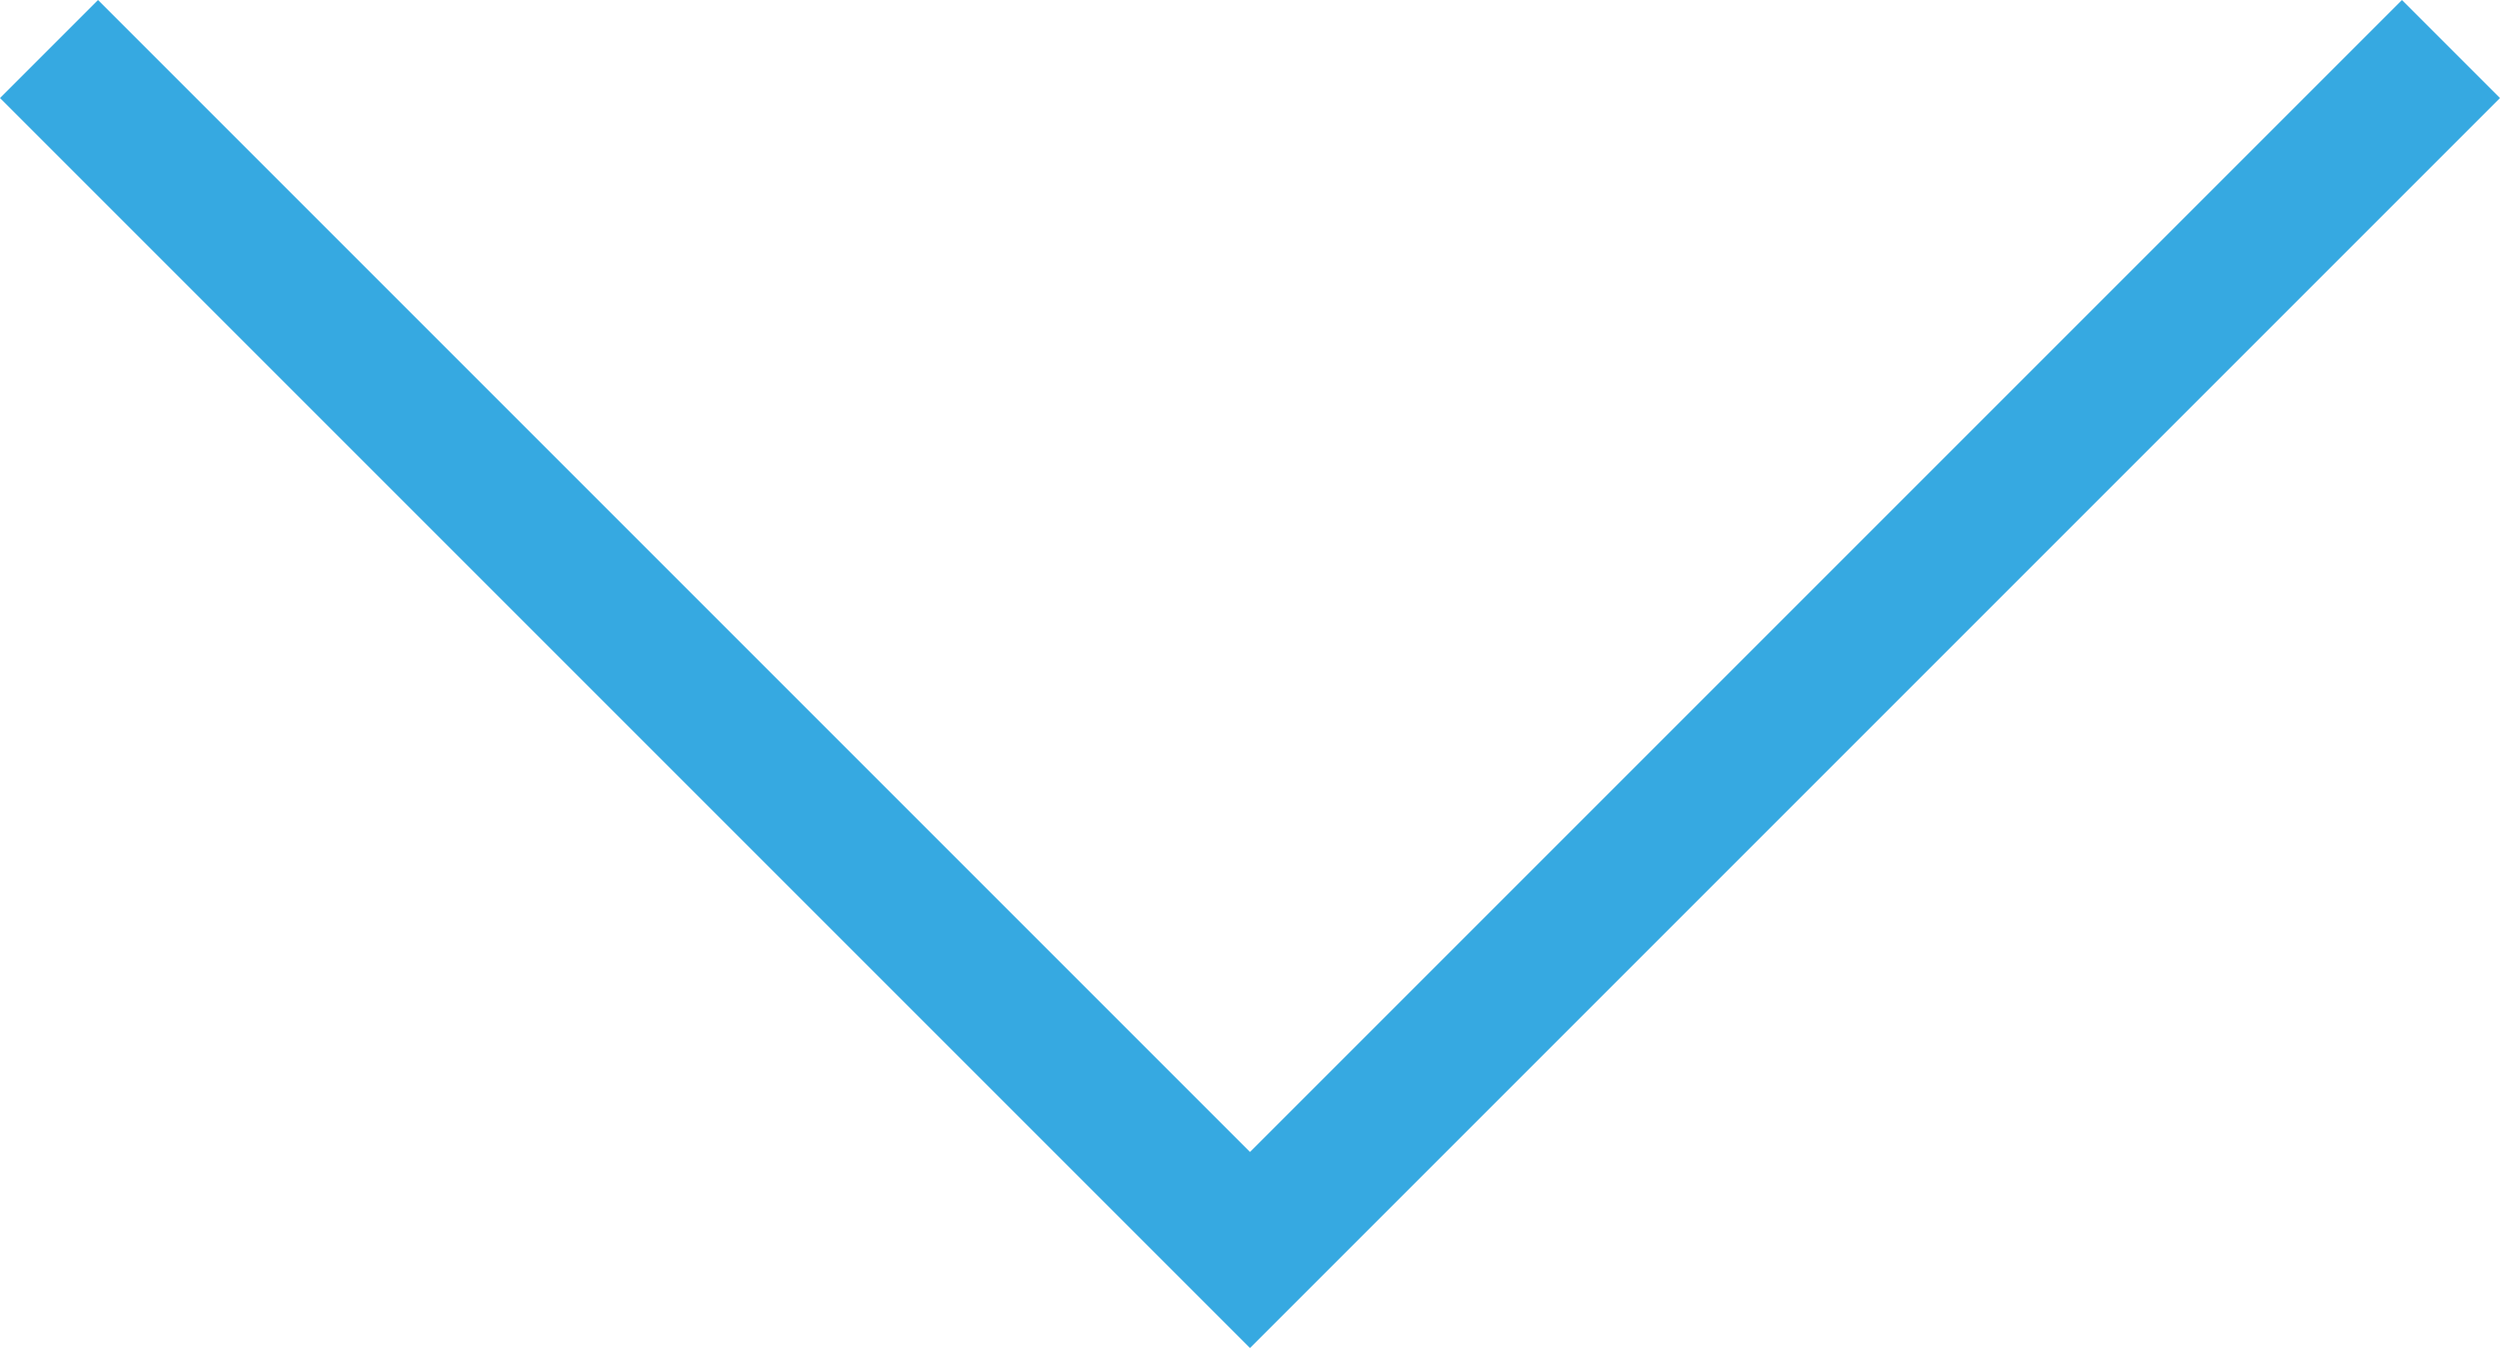 <?xml version="1.0" encoding="utf-8"?>
<!-- Generator: Adobe Illustrator 16.0.0, SVG Export Plug-In . SVG Version: 6.00 Build 0)  -->
<!DOCTYPE svg PUBLIC "-//W3C//DTD SVG 1.1//EN" "http://www.w3.org/Graphics/SVG/1.1/DTD/svg11.dtd">
<svg version="1.1" id="Calque_1" xmlns="http://www.w3.org/2000/svg" xmlns:xlink="http://www.w3.org/1999/xlink" x="0px" y="0px"
	 width="20.4px" height="11px" viewBox="13.8 18 20.4 11" enable-background="new 13.8 18 20.4 11" xml:space="preserve">
<path fill="#36A9E1" d="M24,29L13.8,18.8l0.8-0.8l9.4,9.4l9.4-9.4l0.8,0.8L24,29z"/>
</svg>
